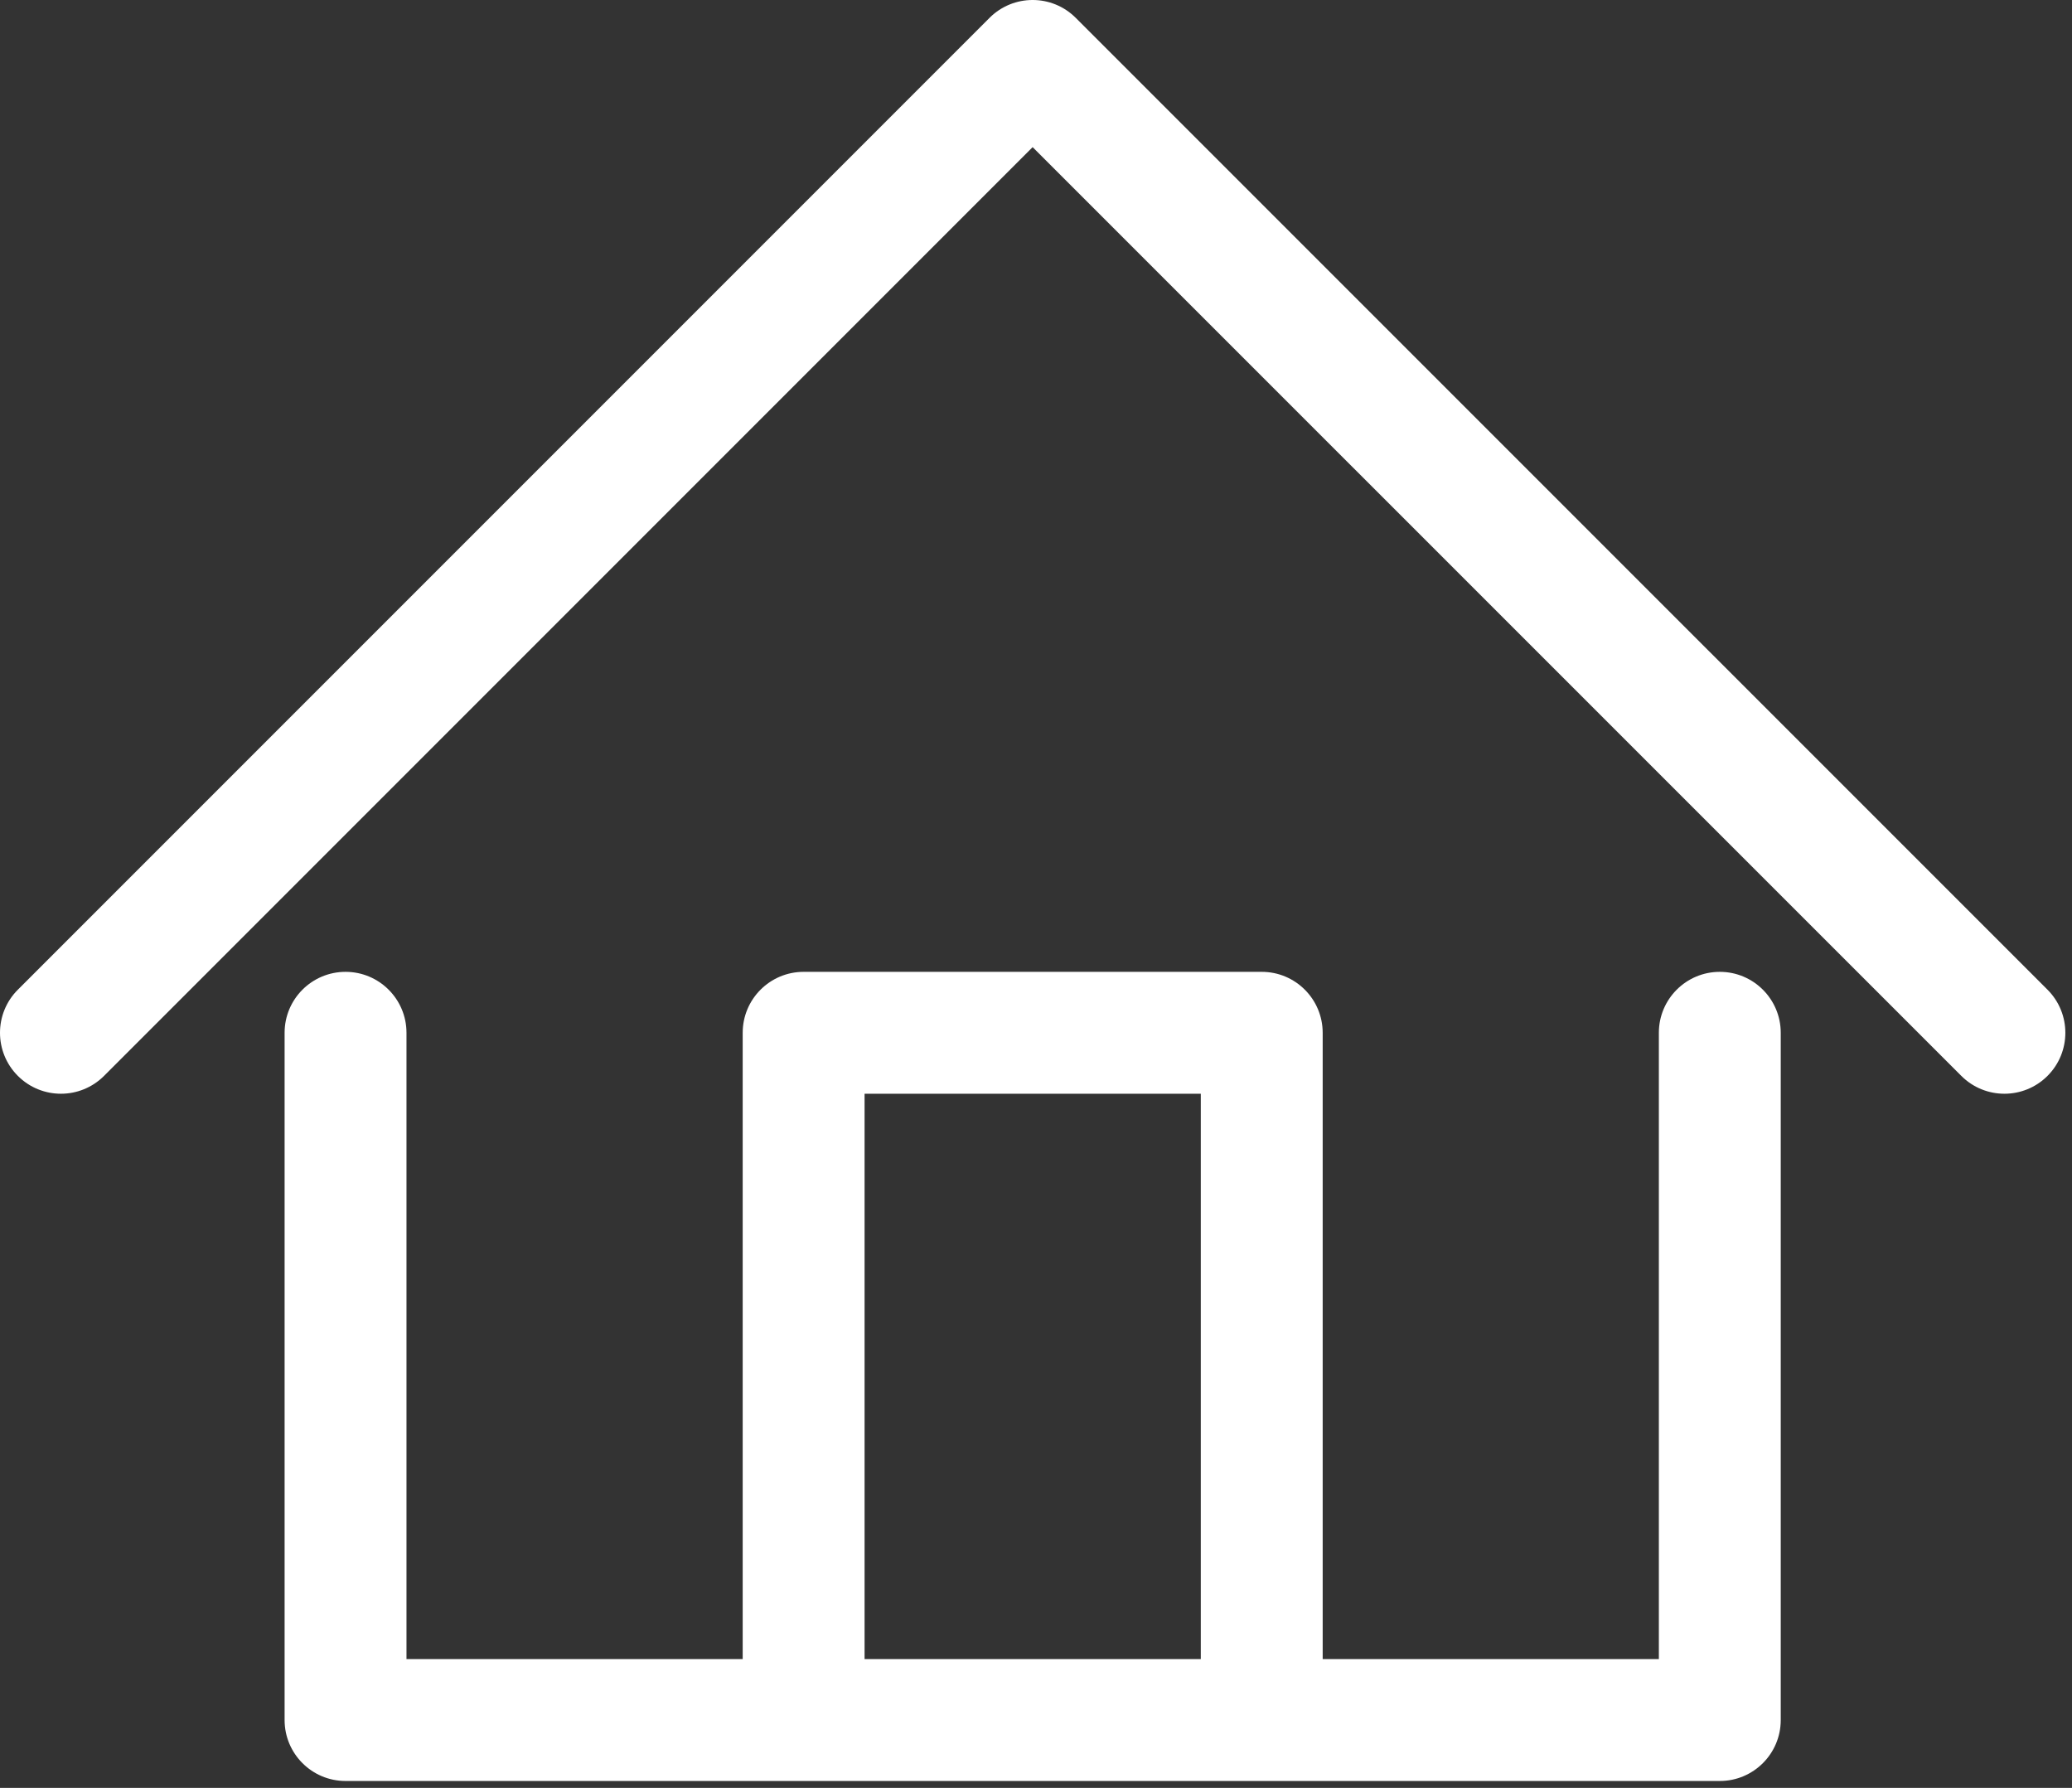 <?xml version="1.0" encoding="UTF-8"?> <svg xmlns="http://www.w3.org/2000/svg" width="255" height="220" viewBox="0 0 255 220" fill="none"><rect x="0" y="0" width="255" height="220" fill="#333333" stroke="none"/> <path d="M211.655 119.586C207.512 119.586 204.155 122.944 204.155 127.086V204.15H162.782V127.086C162.782 122.944 159.425 119.586 155.282 119.586H98.903C94.76 119.586 91.403 122.944 91.403 127.086V204.15H50.026V127.086C50.026 122.944 46.669 119.586 42.526 119.586C38.383 119.586 35.026 122.944 35.026 127.086V211.65C35.026 215.792 38.383 219.15 42.526 219.15H98.903H155.282H211.655C215.798 219.15 219.155 215.792 219.155 211.65V127.086C219.155 122.944 215.797 119.586 211.655 119.586ZM106.403 204.15V134.586H147.782V204.15H106.403Z" fill="white"></path> <path d="M251.985 121.782L132.389 2.196C129.461 -0.733 124.712 -0.732 121.782 2.196L2.197 121.782C-0.732 124.711 -0.732 129.46 2.197 132.388C5.127 135.317 9.875 135.317 12.804 132.388L127.086 18.106L241.379 132.389C242.843 133.853 244.763 134.585 246.682 134.585C248.601 134.585 250.521 133.853 251.986 132.388C254.914 129.46 254.914 124.711 251.985 121.782Z" fill="white"></path> </svg> 